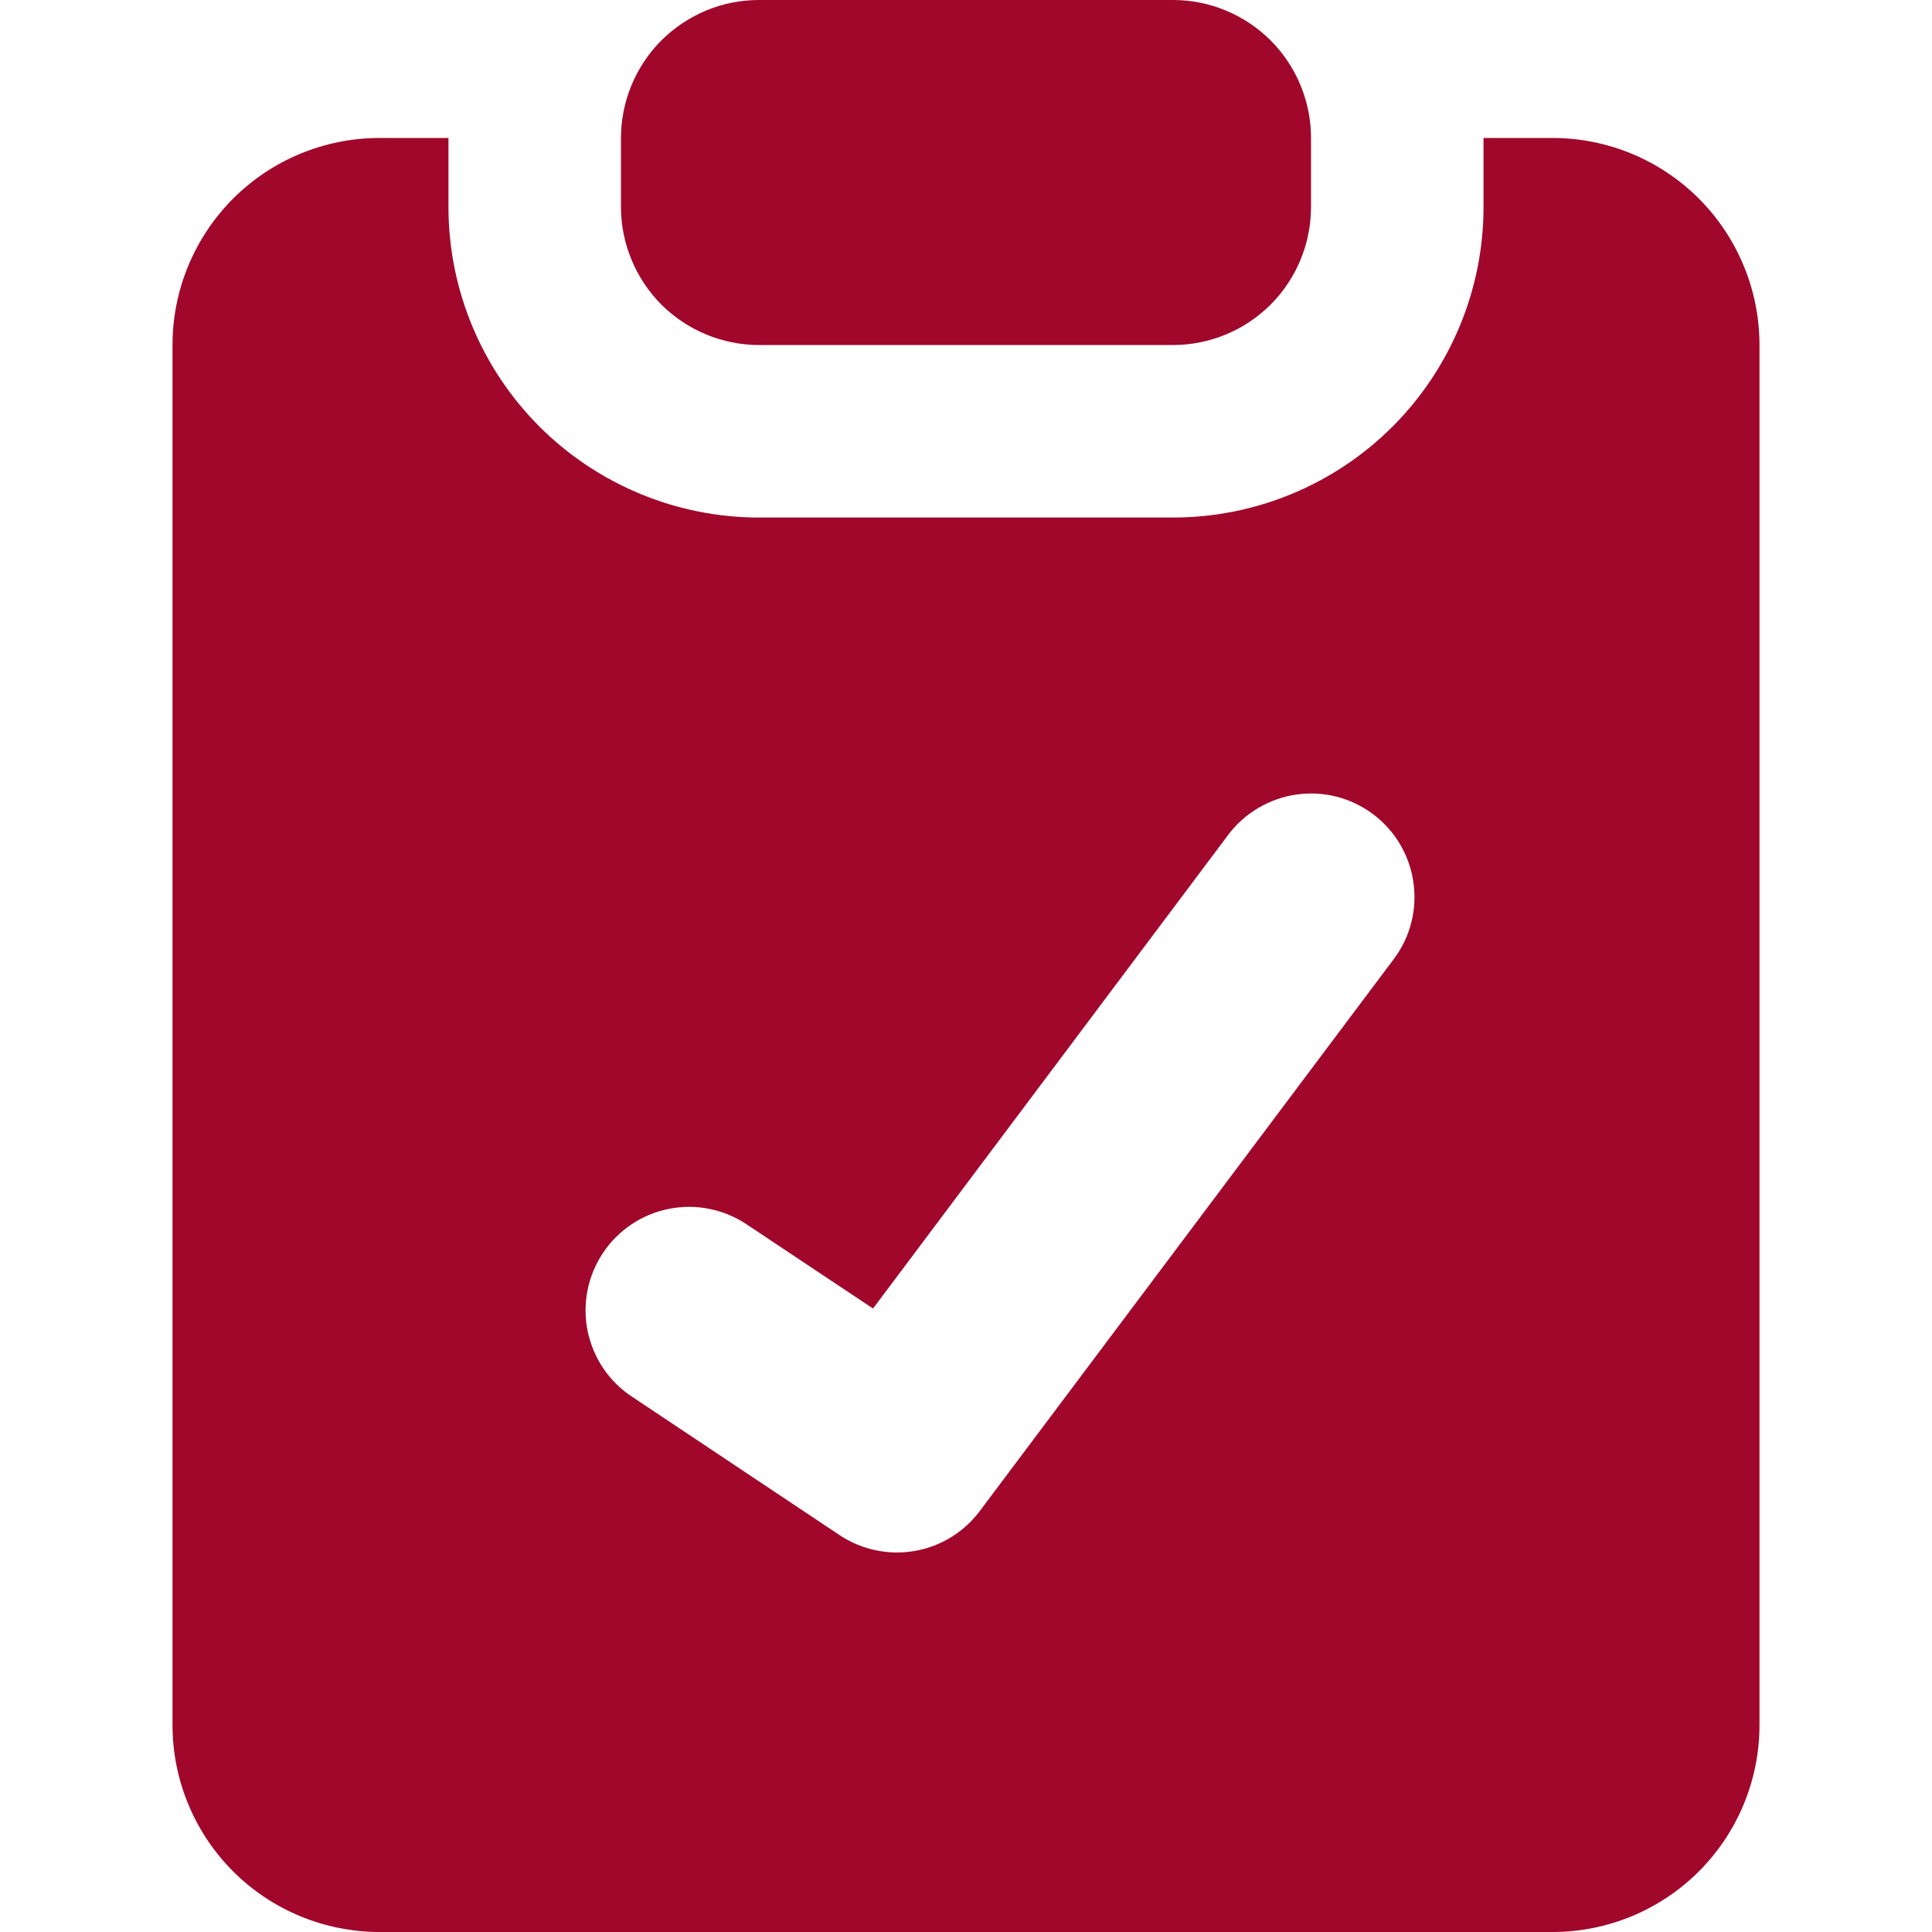 <?xml version="1.0" encoding="UTF-8"?> <svg xmlns="http://www.w3.org/2000/svg" width="24" height="24" viewBox="0 0 24 24" fill="none"> <path fill-rule="evenodd" clip-rule="evenodd" d="M9.429 0C9.203 0 8.981 0.044 8.773 0.13C8.565 0.217 8.376 0.343 8.216 0.502C8.057 0.661 7.931 0.85 7.845 1.058C7.759 1.266 7.714 1.489 7.714 1.714V2.571C7.714 2.797 7.759 3.019 7.845 3.227C7.931 3.435 8.057 3.624 8.216 3.784C8.376 3.943 8.565 4.069 8.773 4.155C8.981 4.241 9.203 4.286 9.429 4.286H14.572C15.026 4.286 15.462 4.105 15.784 3.784C16.105 3.462 16.286 3.026 16.286 2.571V1.714C16.286 1.26 16.105 0.824 15.784 0.502C15.462 0.181 15.026 0 14.572 0H9.429ZM5.571 1.714H4.714C4.032 1.714 3.378 1.985 2.896 2.467C2.414 2.95 2.143 3.604 2.143 4.286V21.429C2.143 21.766 2.209 22.101 2.339 22.413C2.468 22.725 2.657 23.008 2.896 23.247C3.135 23.486 3.418 23.675 3.73 23.804C4.042 23.933 4.377 24 4.714 24H19.286C19.968 24 20.622 23.729 21.104 23.247C21.586 22.765 21.857 22.111 21.857 21.429V4.286C21.857 3.604 21.586 2.95 21.104 2.467C20.622 1.985 19.968 1.714 19.286 1.714H18.429V2.571C18.429 3.078 18.329 3.58 18.135 4.047C17.941 4.515 17.657 4.941 17.299 5.299C16.576 6.022 15.594 6.429 14.572 6.429H9.429C8.922 6.429 8.421 6.329 7.953 6.135C7.485 5.941 7.059 5.657 6.701 5.299C5.978 4.575 5.571 3.594 5.571 2.571V1.714ZM17.057 10.114C17.33 10.319 17.51 10.623 17.558 10.961C17.607 11.299 17.519 11.642 17.314 11.914L12.171 18.771C11.974 19.034 11.684 19.212 11.36 19.267C11.036 19.323 10.703 19.252 10.43 19.07L7.858 17.355C7.716 17.263 7.593 17.143 7.497 17.002C7.402 16.862 7.335 16.703 7.3 16.537C7.266 16.37 7.265 16.199 7.298 16.032C7.33 15.865 7.396 15.706 7.49 15.565C7.584 15.423 7.706 15.302 7.847 15.208C7.989 15.113 8.148 15.048 8.314 15.016C8.481 14.983 8.653 14.984 8.82 15.019C8.986 15.053 9.144 15.12 9.285 15.216L10.845 16.255L15.257 10.371C15.358 10.236 15.485 10.123 15.631 10.037C15.776 9.951 15.937 9.894 16.104 9.87C16.271 9.846 16.441 9.855 16.605 9.897C16.768 9.939 16.922 10.013 17.057 10.114Z" fill="#A0072B"></path> </svg> 